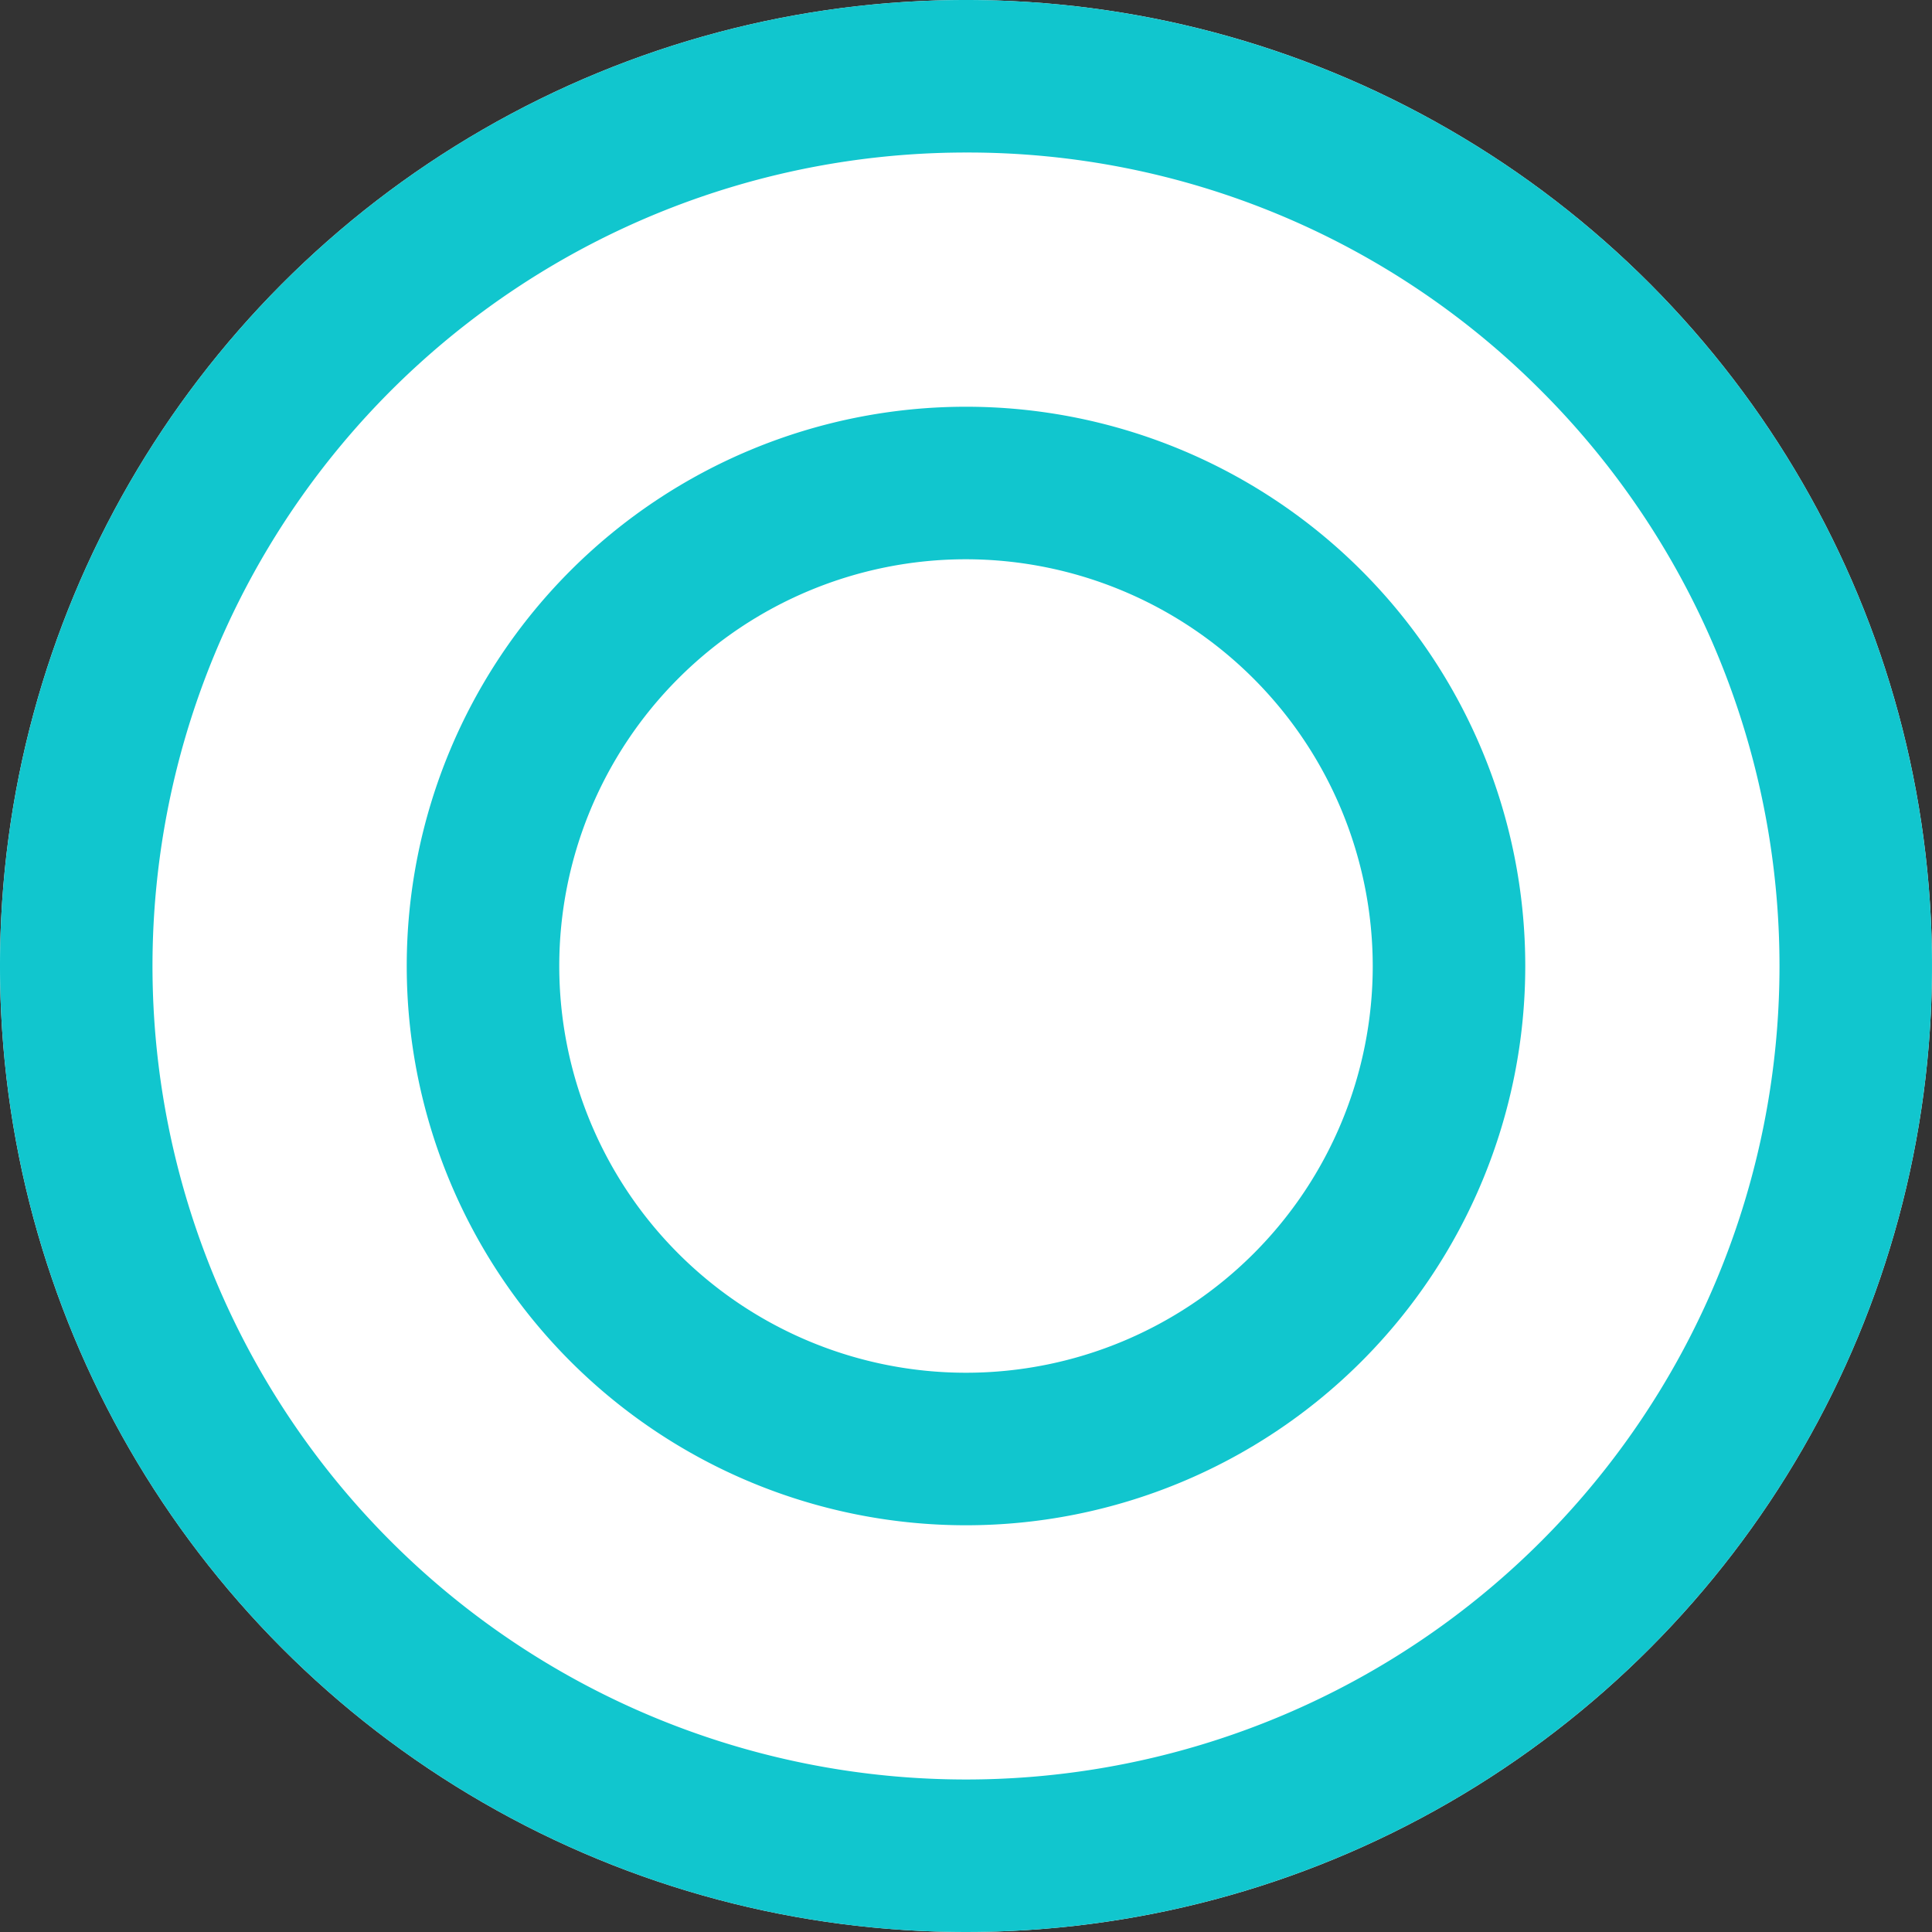 <svg xmlns="http://www.w3.org/2000/svg" width="38" height="38" viewBox="0 0 38 38"><rect x="0" y="0" width="38" height="38" fill="#333333" stroke="none"/><g transform="translate(-575 -6616)"><circle cx="19" cy="19" r="19" transform="translate(575 6616)" fill="#fff"/><path d="M19,3A16,16,0,0,0,7.686,30.314,16,16,0,0,0,30.314,7.686,15.9,15.9,0,0,0,19,3m0-3A19,19,0,1,1,0,19,19,19,0,0,1,19,0Z" transform="translate(575 6616)" fill="#11c6ce"/><circle cx="11" cy="11" r="11" transform="translate(583 6624)" fill="#fff"/><path d="M11,3a8,8,0,1,0,8,8,8.009,8.009,0,0,0-8-8m0-3A11,11,0,1,1,0,11,11,11,0,0,1,11,0Z" transform="translate(583 6624)" fill="#11c6ce"/></g></svg>